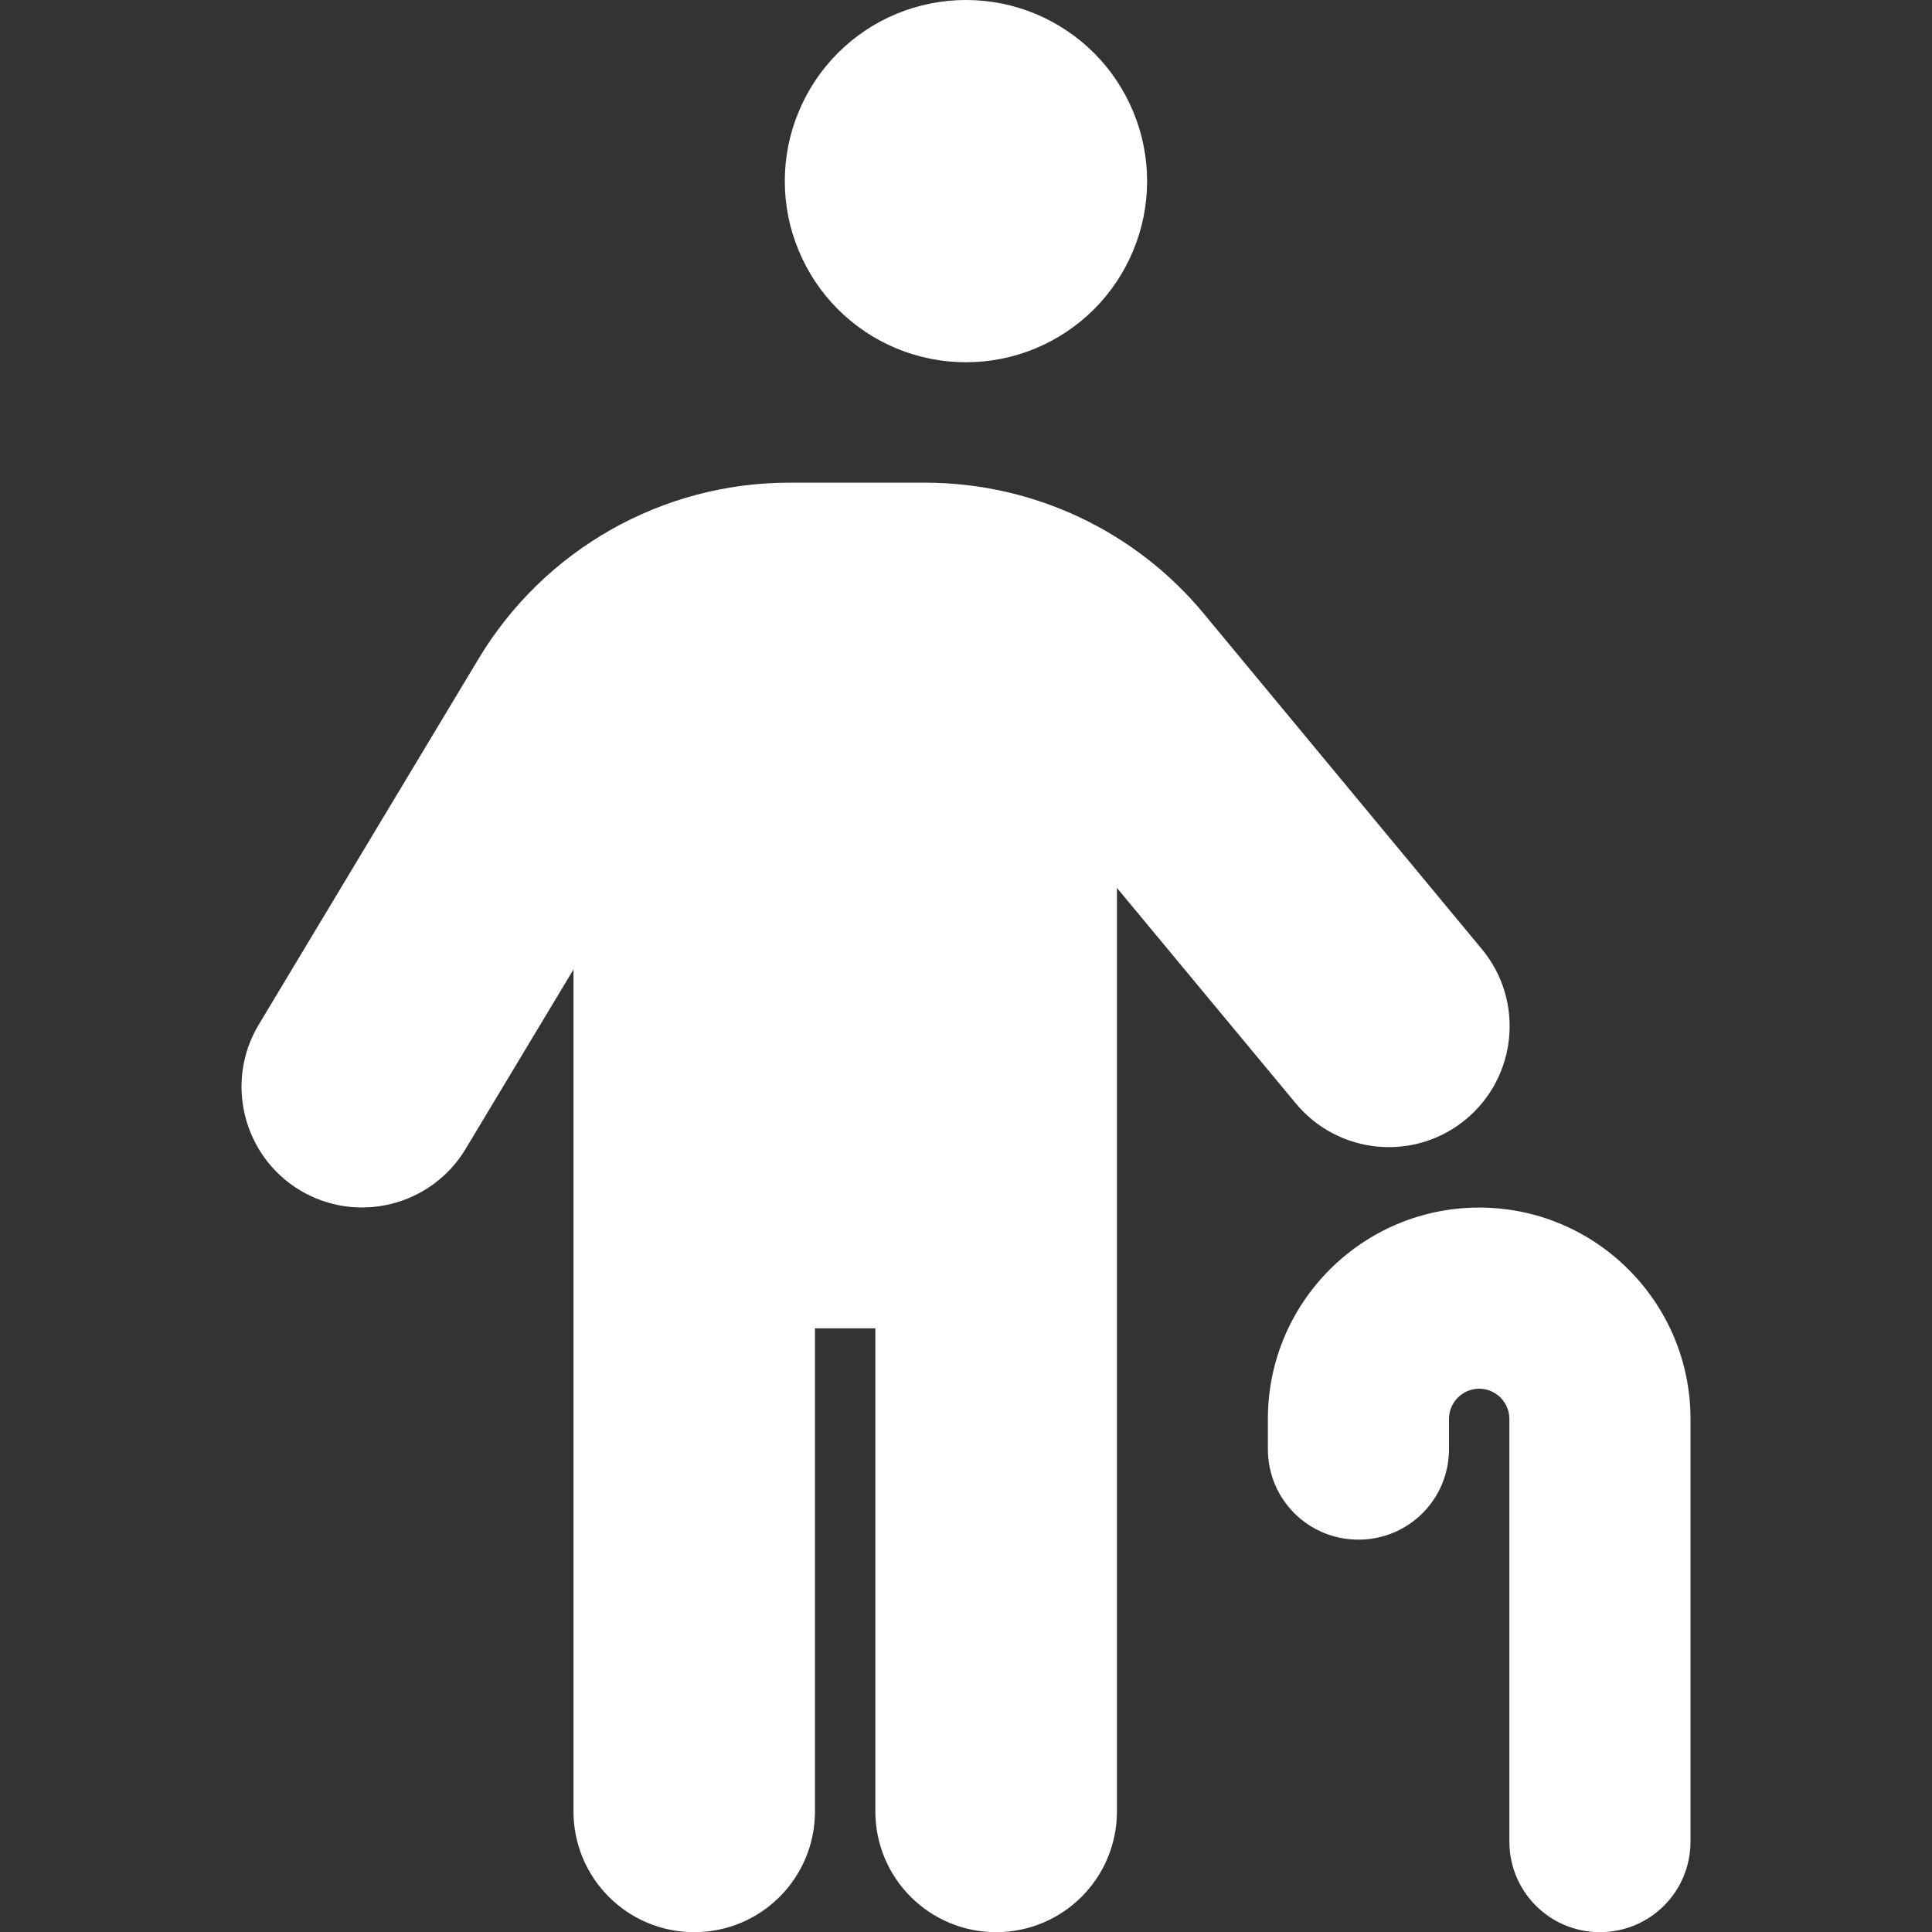 <svg width="24" height="24" viewBox="0 0 24 24" fill="none" xmlns="http://www.w3.org/2000/svg">
<rect x="0" y="0" width="24" height="24" fill="#333333" stroke="none"/>
<path d="M14.25 2.25C14.25 1.955 14.191 1.662 14.078 1.389C13.965 1.116 13.8 0.868 13.591 0.659C13.382 0.45 13.133 0.284 12.861 0.171C12.588 0.058 12.295 0 11.999 0C11.704 0 11.411 0.058 11.138 0.171C10.865 0.284 10.617 0.45 10.408 0.659C10.199 0.868 10.034 1.116 9.921 1.389C9.807 1.662 9.749 1.955 9.749 2.25C9.749 2.546 9.807 2.838 9.921 3.111C10.034 3.384 10.199 3.632 10.408 3.841C10.617 4.05 10.865 4.216 11.138 4.329C11.411 4.442 11.704 4.5 11.999 4.5C12.295 4.5 12.588 4.442 12.861 4.329C13.133 4.216 13.382 4.05 13.591 3.841C13.8 3.632 13.965 3.384 14.078 3.111C14.191 2.838 14.25 2.546 14.25 2.25ZM13.875 11.03L16.097 13.707C16.626 14.345 17.573 14.434 18.211 13.904C18.848 13.374 18.937 12.427 18.408 11.79L14.953 7.622C14.1 6.591 12.829 5.996 11.489 5.996H9.806C8.226 5.996 6.763 6.825 5.947 8.18L3.215 12.727C2.788 13.435 3.018 14.359 3.725 14.785C4.433 15.212 5.357 14.982 5.783 14.274L7.124 12.043V22.501C7.124 23.331 7.794 24.002 8.624 24.002C9.454 24.002 10.124 23.331 10.124 22.501V16.501H10.874V22.501C10.874 23.331 11.545 24.002 12.374 24.002C13.204 24.002 13.875 23.331 13.875 22.501V11.03ZM18 17.626C18 17.42 18.169 17.251 18.375 17.251C18.581 17.251 18.75 17.42 18.75 17.626V22.876C18.75 23.5 19.252 24.002 19.875 24.002C20.498 24.002 21 23.5 21 22.876V17.626C21 16.178 19.823 15.001 18.375 15.001C16.926 15.001 15.75 16.178 15.75 17.626V18.001C15.75 18.625 16.251 19.126 16.875 19.126C17.498 19.126 18 18.625 18 18.001V17.626Z" fill="white"/>
</svg>
